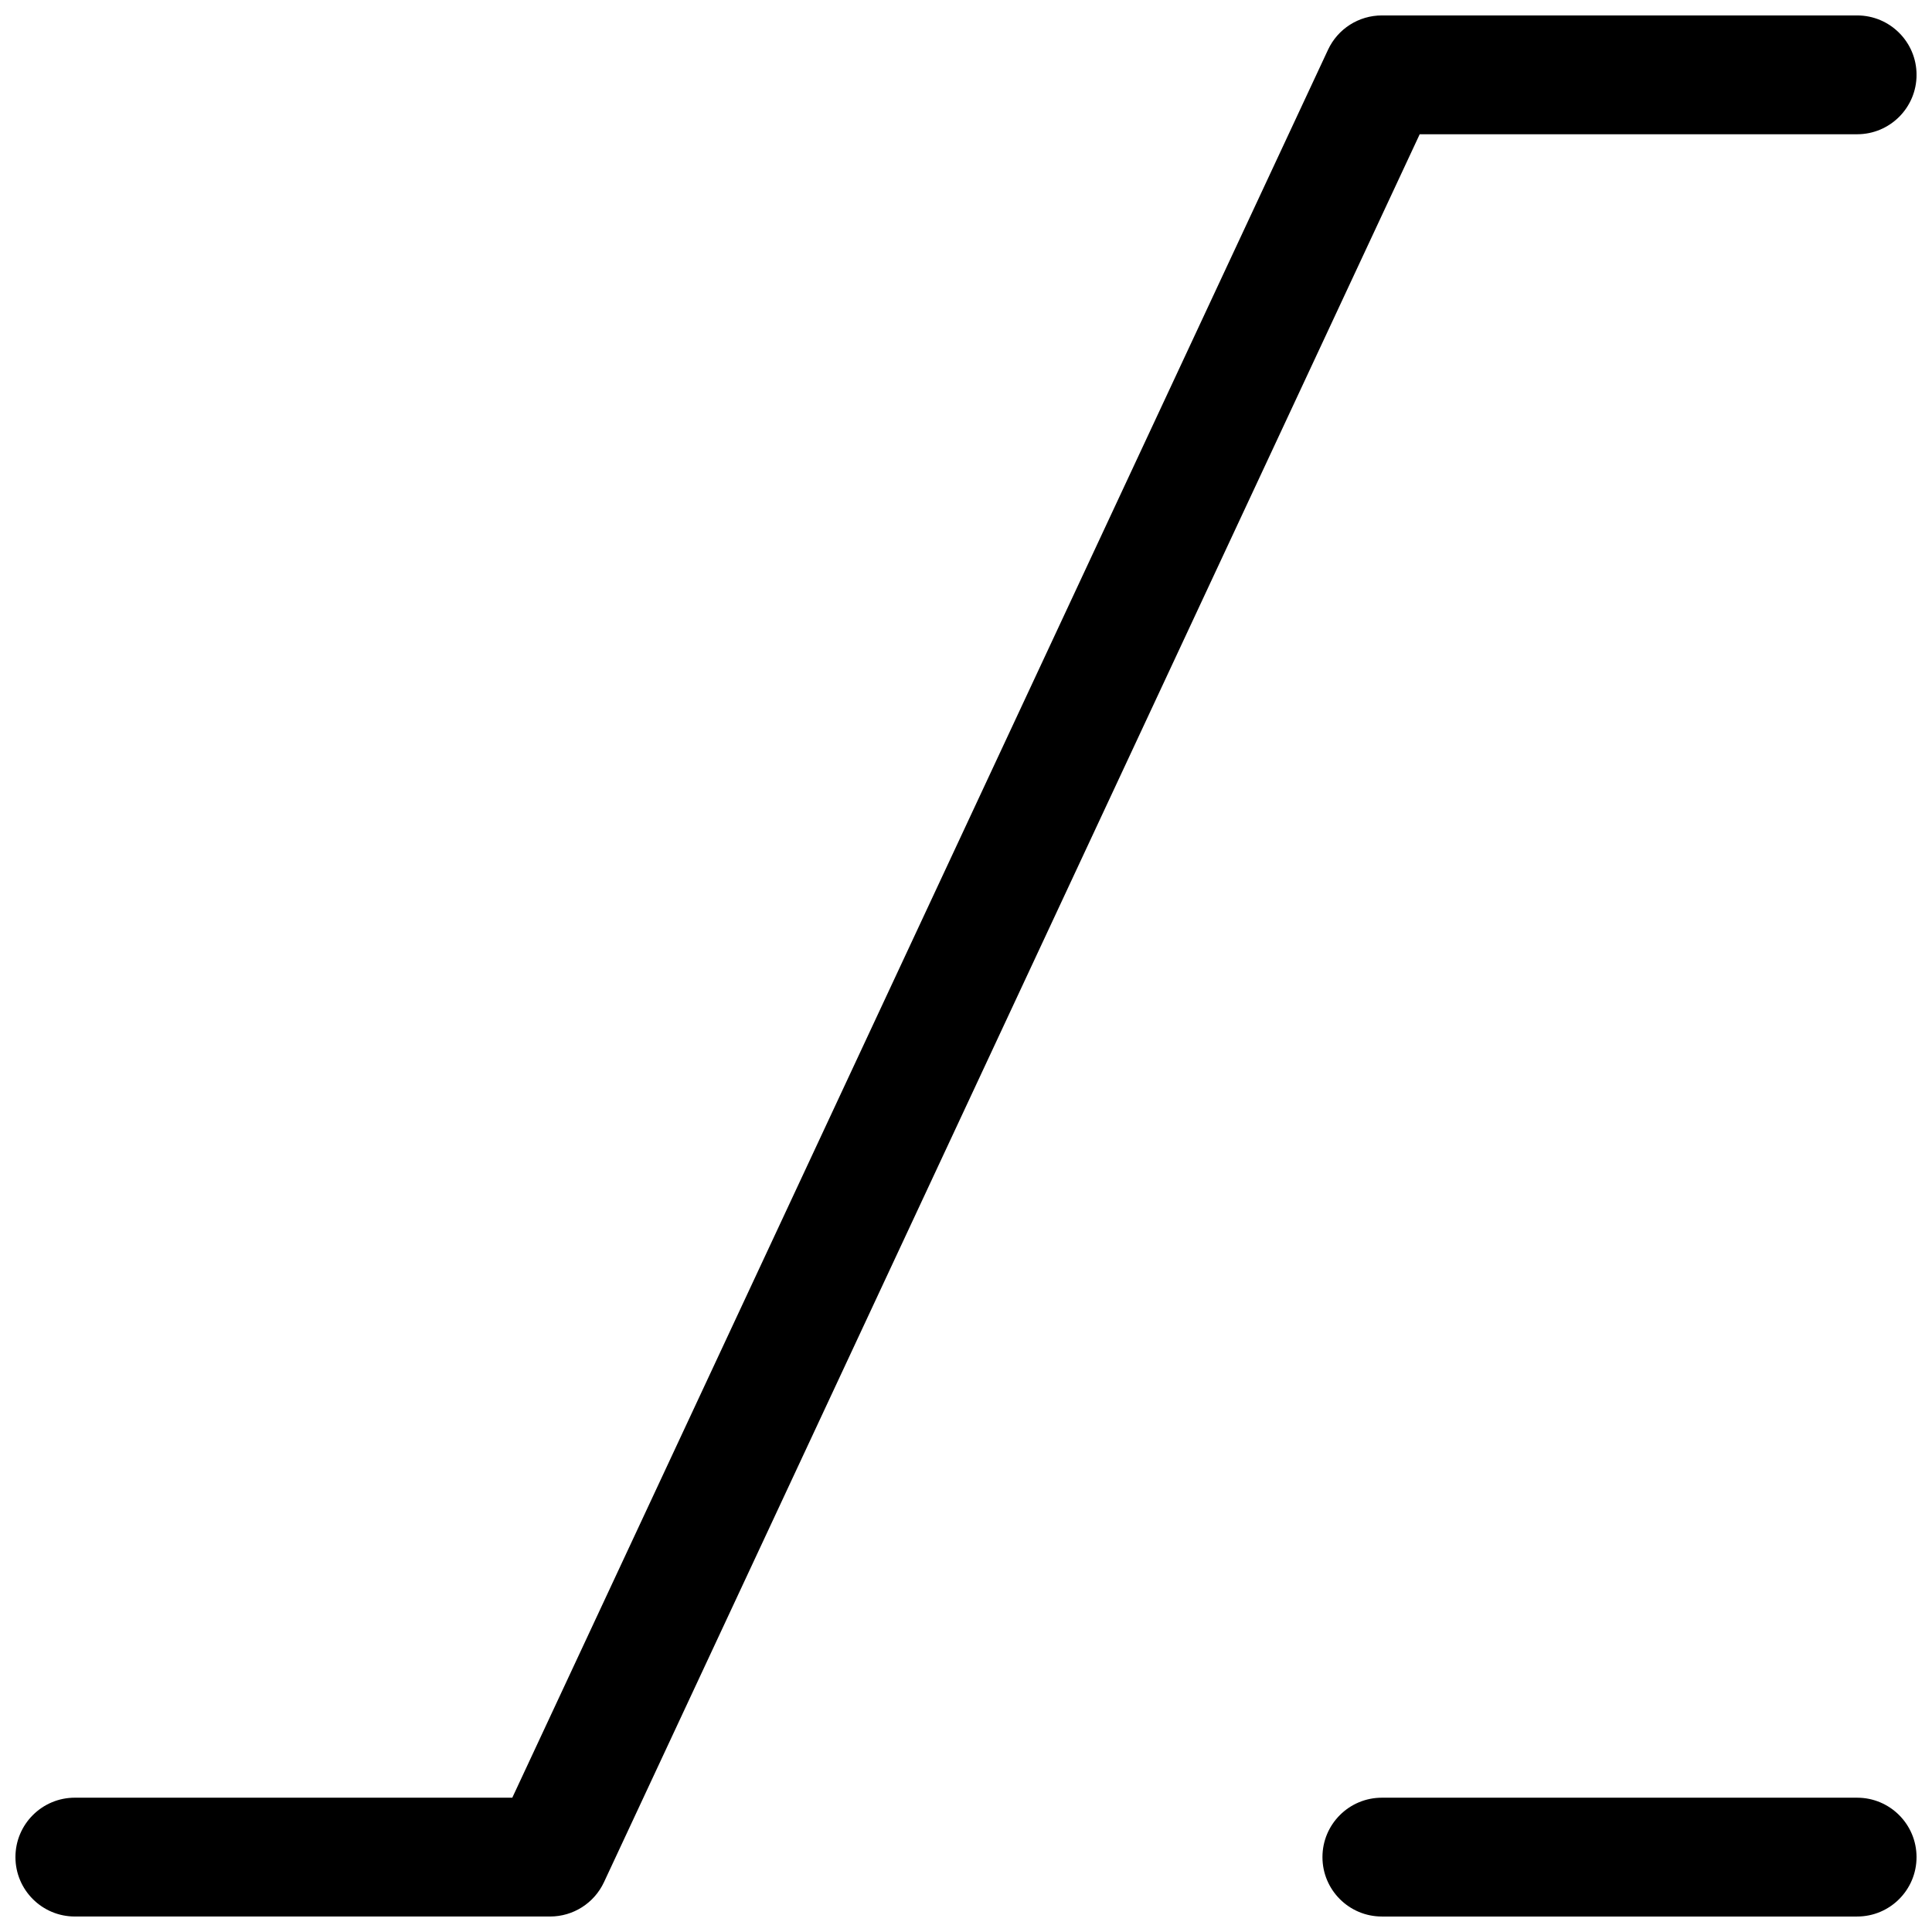 <?xml version="1.0" encoding="UTF-8"?>
<!-- Uploaded to: SVG Repo, www.svgrepo.com, Generator: SVG Repo Mixer Tools -->
<svg width="800px" height="800px" version="1.1" viewBox="144 144 512 512" xmlns="http://www.w3.org/2000/svg">
 <defs>
  <clipPath id="b">
   <path d="m148.09 148.09h503.81v503.81h-503.81z"/>
  </clipPath>
  <clipPath id="a">
   <path d="m494 620h157.9v31.902h-157.9z"/>
  </clipPath>
 </defs>
 <g>
  <g clip-path="url(#b)">
   <path d="m510.21 148.09c-6.117 0-11.68 3.543-14.266 9.086l-216.18 463.23h-115.93c-8.691 0-15.742 7.051-15.742 15.746 0 8.695 7.051 15.742 15.742 15.742h125.95c6.117 0 11.68-3.543 14.27-9.086l216.18-463.23h115.93c8.695 0 15.742-7.051 15.742-15.746 0-8.691-7.047-15.742-15.742-15.742z"/>
  </g>
  <g clip-path="url(#a)">
   <path d="m510.21 620.41c-8.695 0-15.746 7.051-15.746 15.746 0 8.695 7.051 15.742 15.746 15.742h125.95c8.695 0 15.742-7.047 15.742-15.742 0-8.695-7.047-15.746-15.742-15.746z"/>
  </g>
 </g>
</svg>